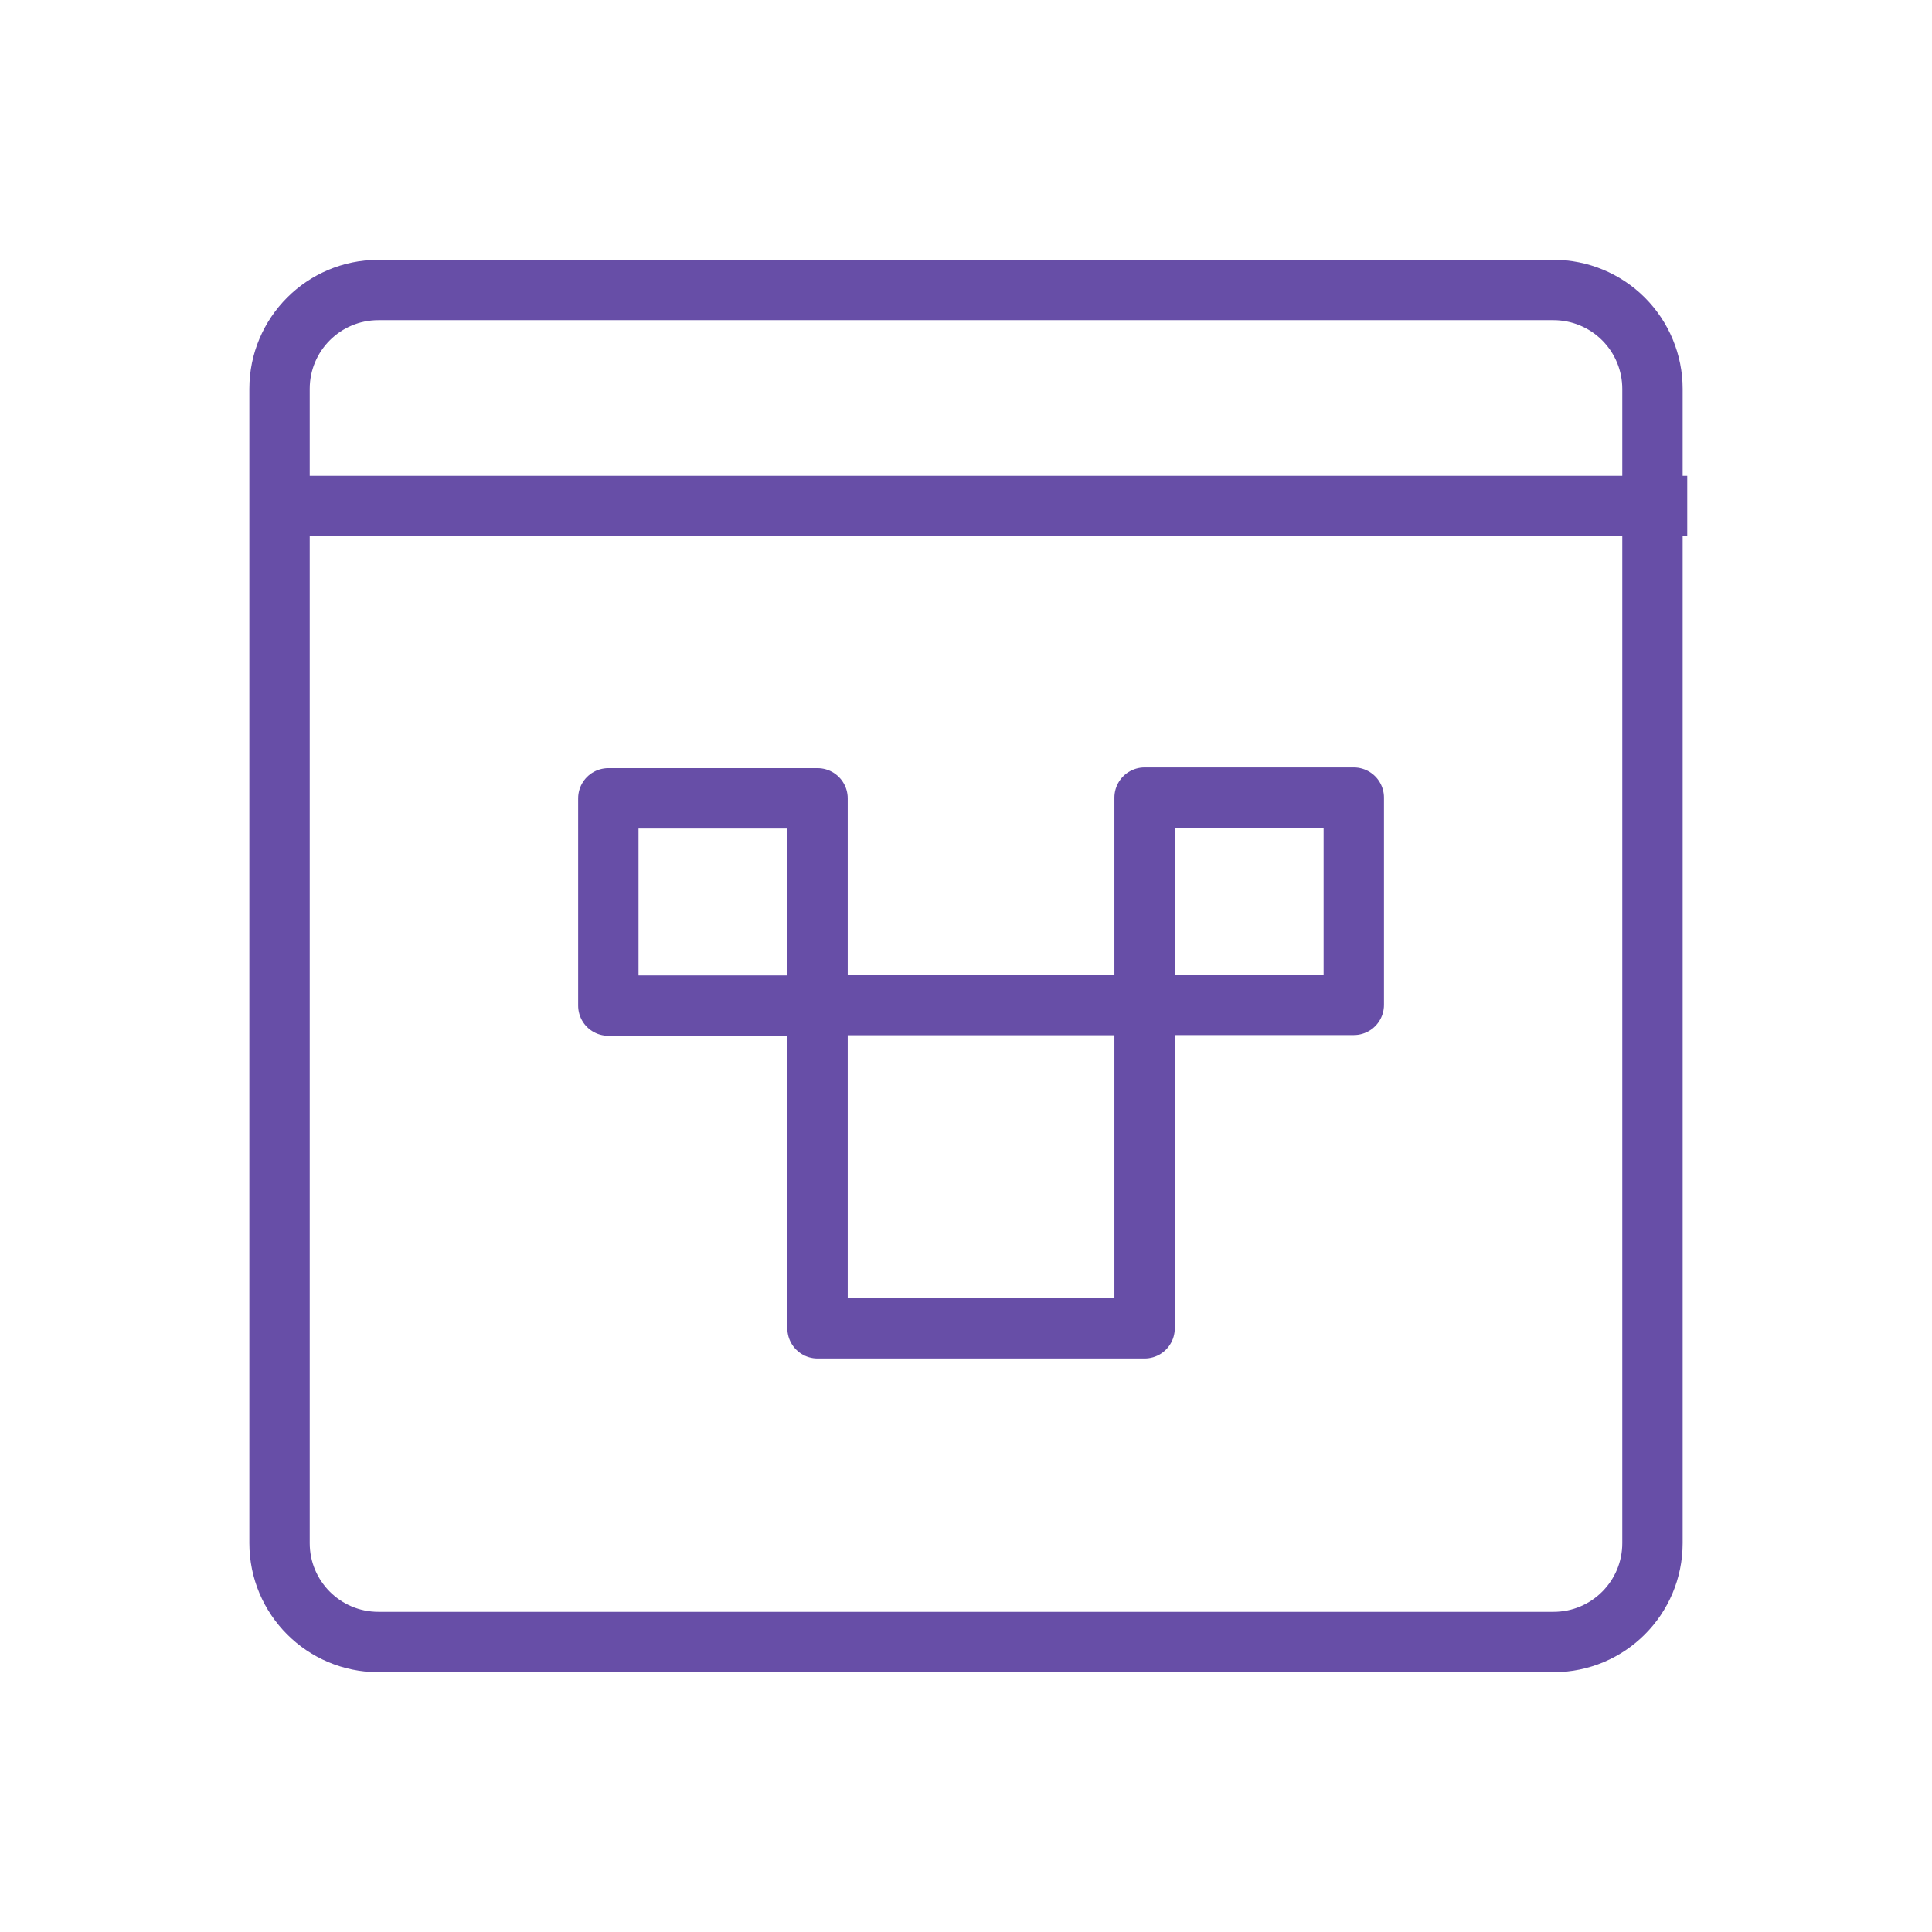 <svg version="1.1" viewBox="0.0 0.0 32.0 32.0" fill="none" stroke="none" stroke-linecap="square" stroke-miterlimit="10" xmlns:xlink="http://www.w3.org/1999/xlink" xmlns="http://www.w3.org/2000/svg"><clipPath id="p.0"><path d="m0 0l32.0 0l0 32.0l-32.0 0l0 -32.0z" clip-rule="nonzero"/></clipPath><g clip-path="url(#p.0)"><path fill="#000000" fill-opacity="0.0" d="m0 0l32.0 0l0 32.0l-32.0 0z" fill-rule="evenodd"/><path fill="#000000" fill-opacity="0.0" d="m4.63 6.441l0 0c0 -0.905 0.733 -1.638 1.638 -1.638l19.464 0c0.434 0 0.851 0.173 1.158 0.48c0.307 0.307 0.48 0.724 0.48 1.158l0 19.118c0 0.905 -0.733 1.638 -1.638 1.638l-19.464 0c-0.905 0 -1.638 -0.733 -1.638 -1.638z" fill-rule="evenodd"/><path stroke="#674ea7" stroke-width="1.0" stroke-linejoin="round" stroke-linecap="butt" d="m4.63 6.441l0 0c0 -0.905 0.733 -1.638 1.638 -1.638l19.464 0c0.434 0 0.851 0.173 1.158 0.48c0.307 0.307 0.48 0.724 0.48 1.158l0 19.118c0 0.905 -0.733 1.638 -1.638 1.638l-19.464 0c-0.905 0 -1.638 -0.733 -1.638 -1.638z" fill-rule="evenodd"/><path fill="#000000" fill-opacity="0.0" d="m10.076 13.223l3.465 0l0 3.433l-3.465 0z" fill-rule="evenodd"/><path stroke="#674ea7" stroke-width="1.0" stroke-linejoin="round" stroke-linecap="butt" d="m10.076 13.223l3.465 0l0 3.433l-3.465 0z" fill-rule="evenodd"/><path fill="#000000" fill-opacity="0.0" d="m13.541 16.647l5.417 0l0 5.354l-5.417 0z" fill-rule="evenodd"/><path stroke="#674ea7" stroke-width="1.0" stroke-linejoin="round" stroke-linecap="butt" d="m13.541 16.647l5.417 0l0 5.354l-5.417 0z" fill-rule="evenodd"/><path fill="#000000" fill-opacity="0.0" d="m18.958 13.211l3.465 0l0 3.433l-3.465 0z" fill-rule="evenodd"/><path stroke="#674ea7" stroke-width="1.0" stroke-linejoin="round" stroke-linecap="butt" d="m18.958 13.211l3.465 0l0 3.433l-3.465 0z" fill-rule="evenodd"/><path fill="#000000" fill-opacity="0.0" d="m5.052 8.381l22.394 0" fill-rule="evenodd"/><path stroke="#674ea7" stroke-width="1.0" stroke-linejoin="round" stroke-linecap="butt" d="m5.052 8.381l22.394 0" fill-rule="evenodd"/></g></svg>